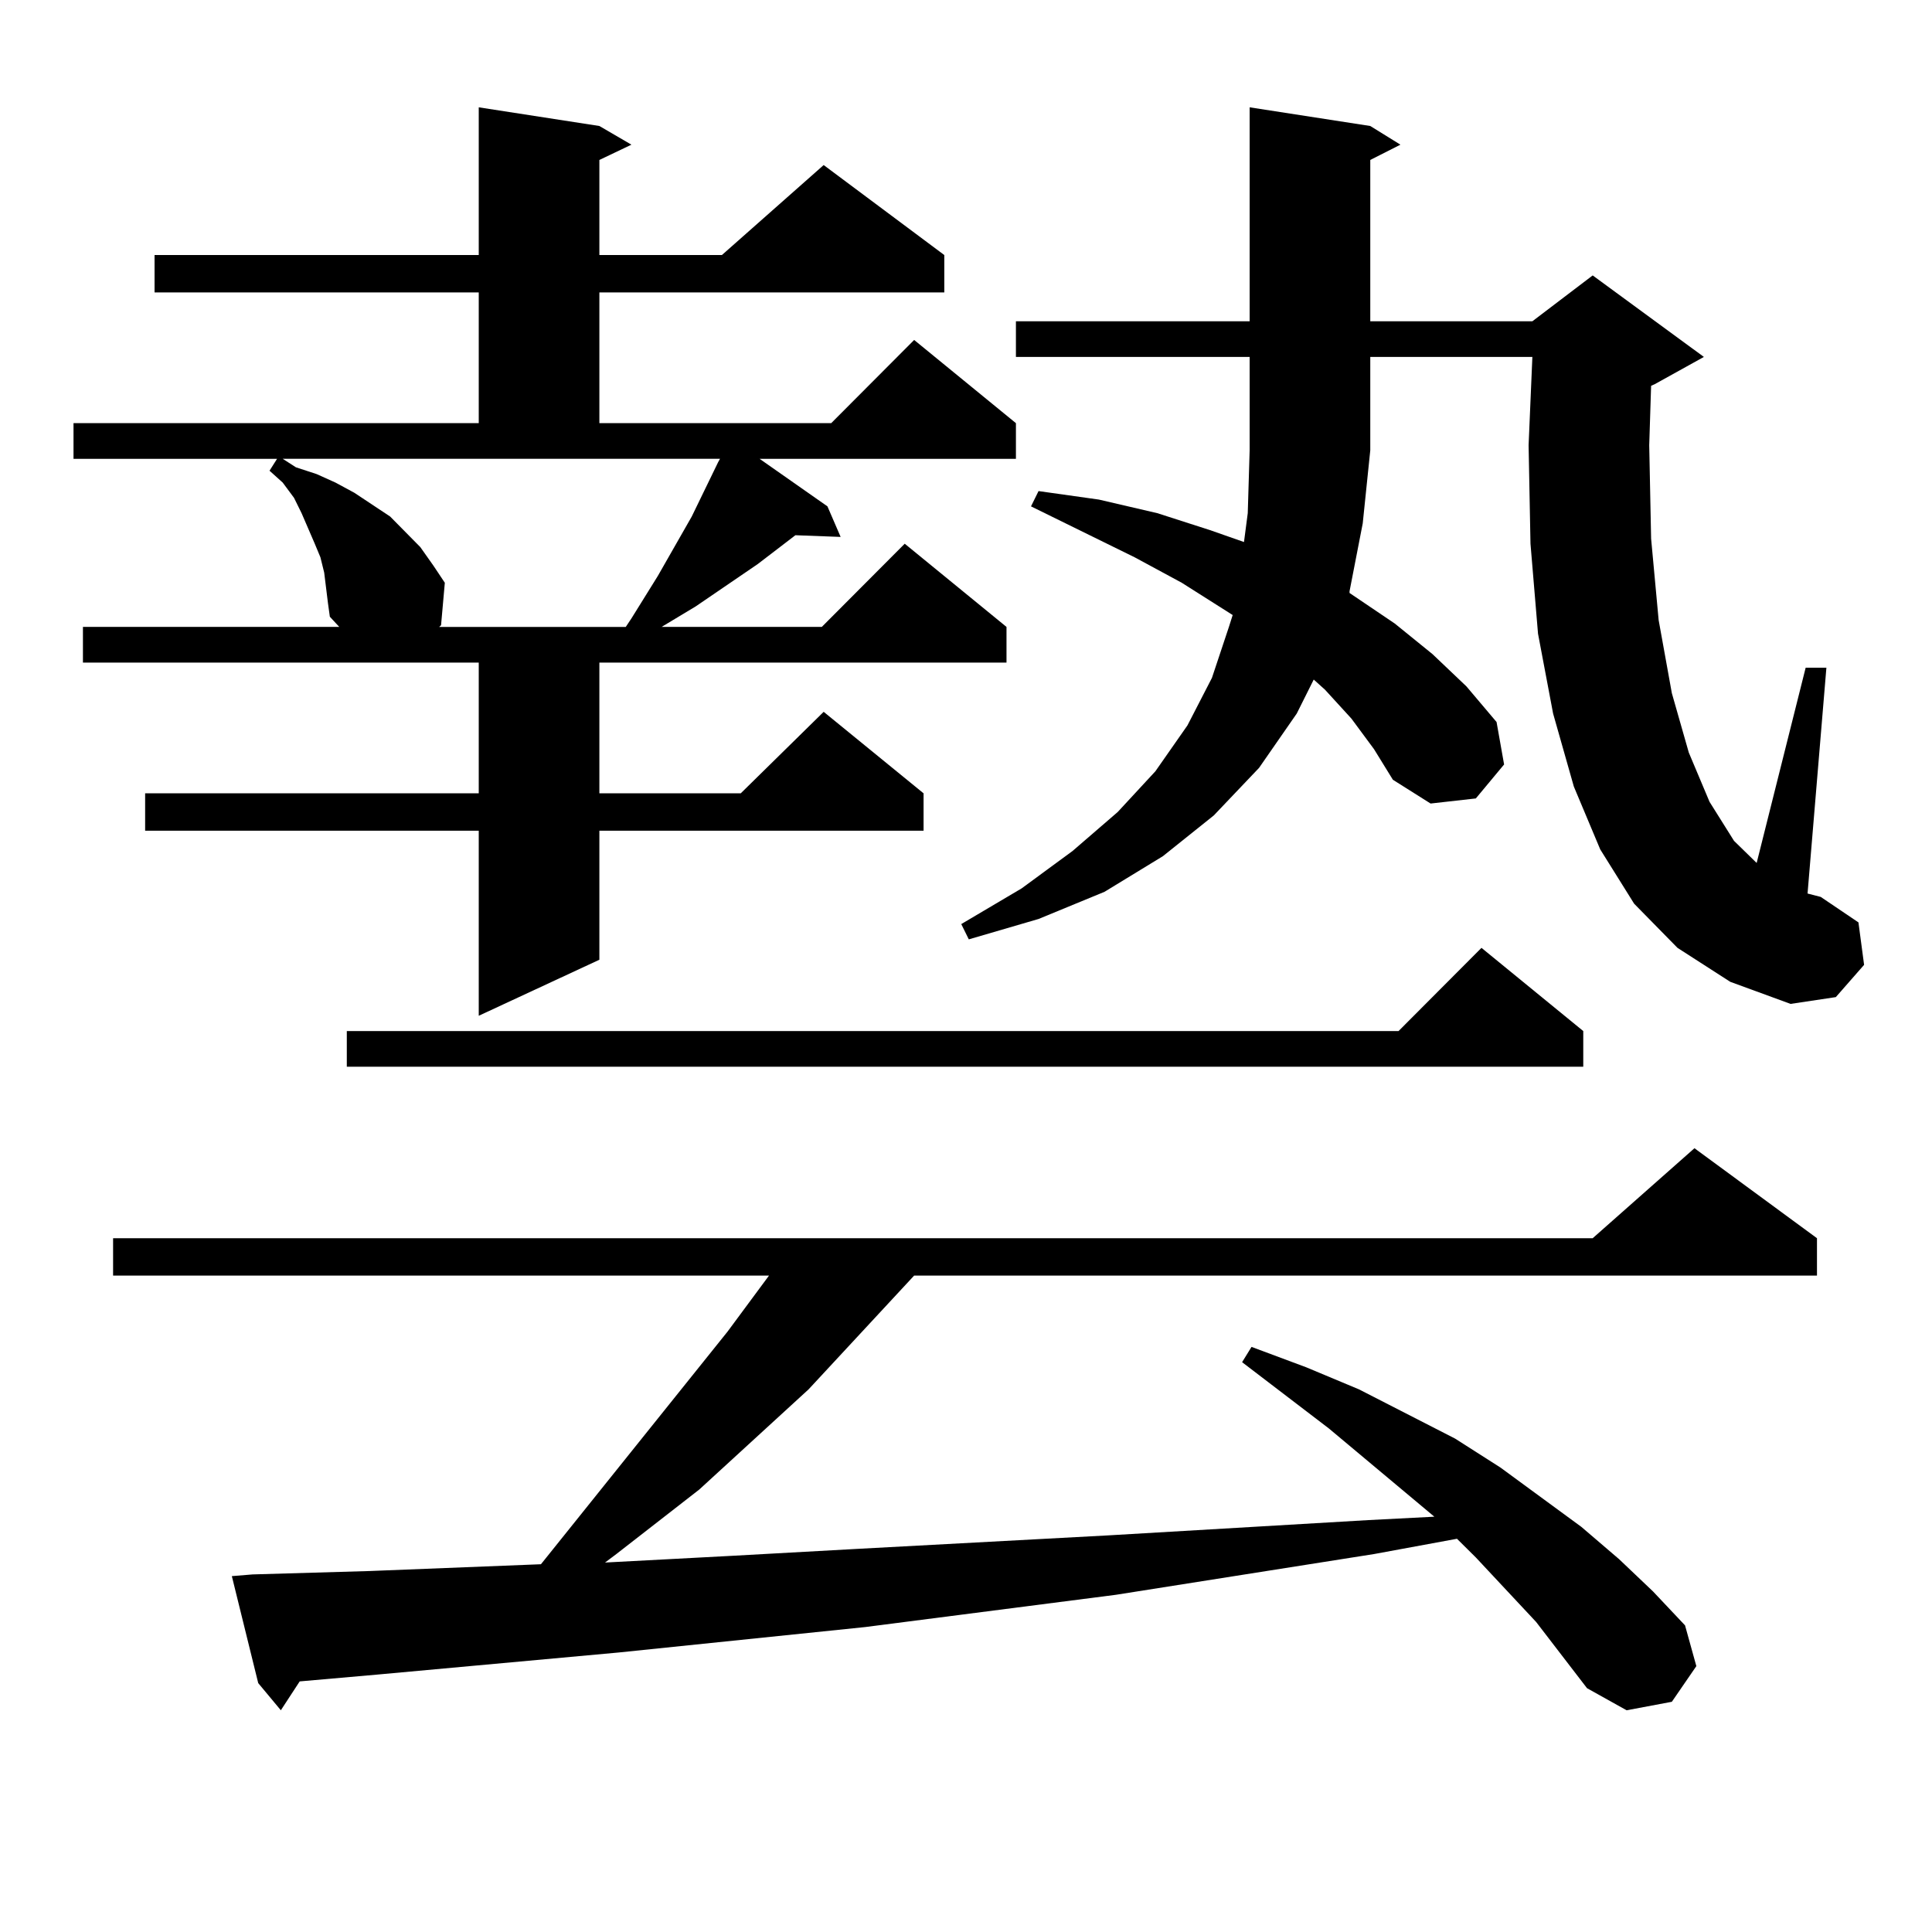 <?xml version="1.0" encoding="utf-8"?>
<!-- Generator: Adobe Illustrator 16.0.0, SVG Export Plug-In . SVG Version: 6.00 Build 0)  -->
<!DOCTYPE svg PUBLIC "-//W3C//DTD SVG 1.1//EN" "http://www.w3.org/Graphics/SVG/1.1/DTD/svg11.dtd">
<svg version="1.1" id="图层_1" xmlns="http://www.w3.org/2000/svg" xmlns:xlink="http://www.w3.org/1999/xlink" x="0px" y="0px"
	 width="1000px" height="1000px" viewBox="0 0 1000 1000" enable-background="new 0 0 1000 1000" xml:space="preserve">
<path d="M168.777,304.277l-0.976-7.91l-1.951-7.91l-2.927-7.031l-6.829-15.82l-3.902-7.91l-5.854-7.91l-6.829-6.152l3.902-6.152
	H38.048v-18.457h209.751v-67.676H79.999v-19.336h167.801V55.547l62.438,9.668l16.585,9.668l-16.585,7.91v49.219h63.413
	l52.682-46.582l62.438,46.582v19.336H310.237v67.676h119.997l42.926-43.066l52.682,43.066v18.457h-132.68l35.121,24.609l6.829,15.82
	l-23.414-0.879l-19.512,14.941l-32.194,21.973l-11.707,7.031l-5.854,3.516h82.925l42.926-43.066l52.682,43.066v18.457H310.237
	v67.676h73.169l42.926-42.188l51.706,42.188v19.336H310.237v66.797l-62.438,29.004v-95.801H75.121v-19.336h172.679v-67.676H42.926
	v-18.457h132.68l-4.878-5.273l-0.976-7.031L168.777,304.277z M795.103,839.531l-31.219-33.398l-9.756-9.668l-42.926,7.91
	l-133.655,21.094l-129.753,16.699l-127.802,13.184l-124.875,11.426l-39.999,3.516l-9.756,14.941l-11.707-14.063l-13.658-55.371
	l10.731-0.879l60.486-1.758l88.778-3.516l96.583-120.41l21.463-29.004H58.536v-19.336h765.835l52.682-46.582l63.413,46.582v19.336
	H473.16l-54.633,58.887l-56.584,51.855l-42.926,33.398l-5.854,4.395l66.34-3.516l63.413-3.516l65.364-3.516l65.364-3.516
	l134.631-7.91l34.146-1.758l-54.633-45.703l-44.877-34.277l4.878-7.91l28.292,10.547l27.316,11.426l49.755,25.488l23.414,14.941
	l41.95,30.762l19.512,16.699l17.561,16.699l16.585,17.578l5.854,21.094l-12.683,18.457l-23.414,4.395l-20.487-11.426
	L795.103,839.531z M153.167,241.875l10.731,3.516l9.756,4.395l9.756,5.273l18.536,12.305l7.805,7.91l7.805,7.91l6.829,9.668
	l5.854,8.789l-1.951,21.973l-0.976,0.879h96.583l2.927-4.395l13.658-21.973l17.561-30.762l13.658-28.125l0.976-1.758H146.338
	L153.167,241.875z M819.493,533.672v18.457H179.508v-18.457h544.377l42.926-43.066L819.493,533.672z M699.496,371.953
	l-13.658-14.941l-5.854-5.273l-8.78,17.578l-19.512,28.125l-23.414,24.609l-26.341,21.094l-30.243,18.457l-34.146,14.063
	l-36.097,10.547l-3.902-7.91l31.219-18.457l26.341-19.336l23.414-20.215l19.512-21.094l16.585-23.73l12.683-24.609l8.78-26.367
	l1.951-6.152l-26.341-16.699l-24.39-13.184l-53.657-26.367l3.902-7.91l31.219,4.395l30.243,7.031l27.316,8.789l17.561,6.152
	l1.951-14.941l0.976-32.52v-48.34H525.841v-18.457h120.973V55.547l62.438,9.668l15.609,9.668l-15.609,7.91v83.496h83.9l31.219-23.73
	l57.56,42.188l-25.365,14.063l-1.951,0.879l-0.976,30.762l0.976,48.34l3.902,42.188l6.829,37.793l8.78,30.762l10.731,25.488
	l12.683,20.215l11.707,11.426l25.365-101.074h10.731l-9.756,116.895l6.829,1.758l19.512,13.184l2.927,21.973l-14.634,16.699
	l-23.414,3.516l-31.219-11.426l-27.316-17.578l-22.438-22.852l-17.561-28.125l-13.658-32.52l-10.731-37.793l-7.805-41.309
	l-3.902-46.582l-0.976-50.977l1.951-45.703h-83.9v48.34l-3.902,37.793l-6.829,35.156v0.879l23.414,15.82l19.512,15.82l17.561,16.699
	l15.609,18.457l3.902,21.973l-14.634,17.578l-23.414,2.637l-19.512-12.305l-9.756-15.82L699.496,371.953z"/>
</svg>
